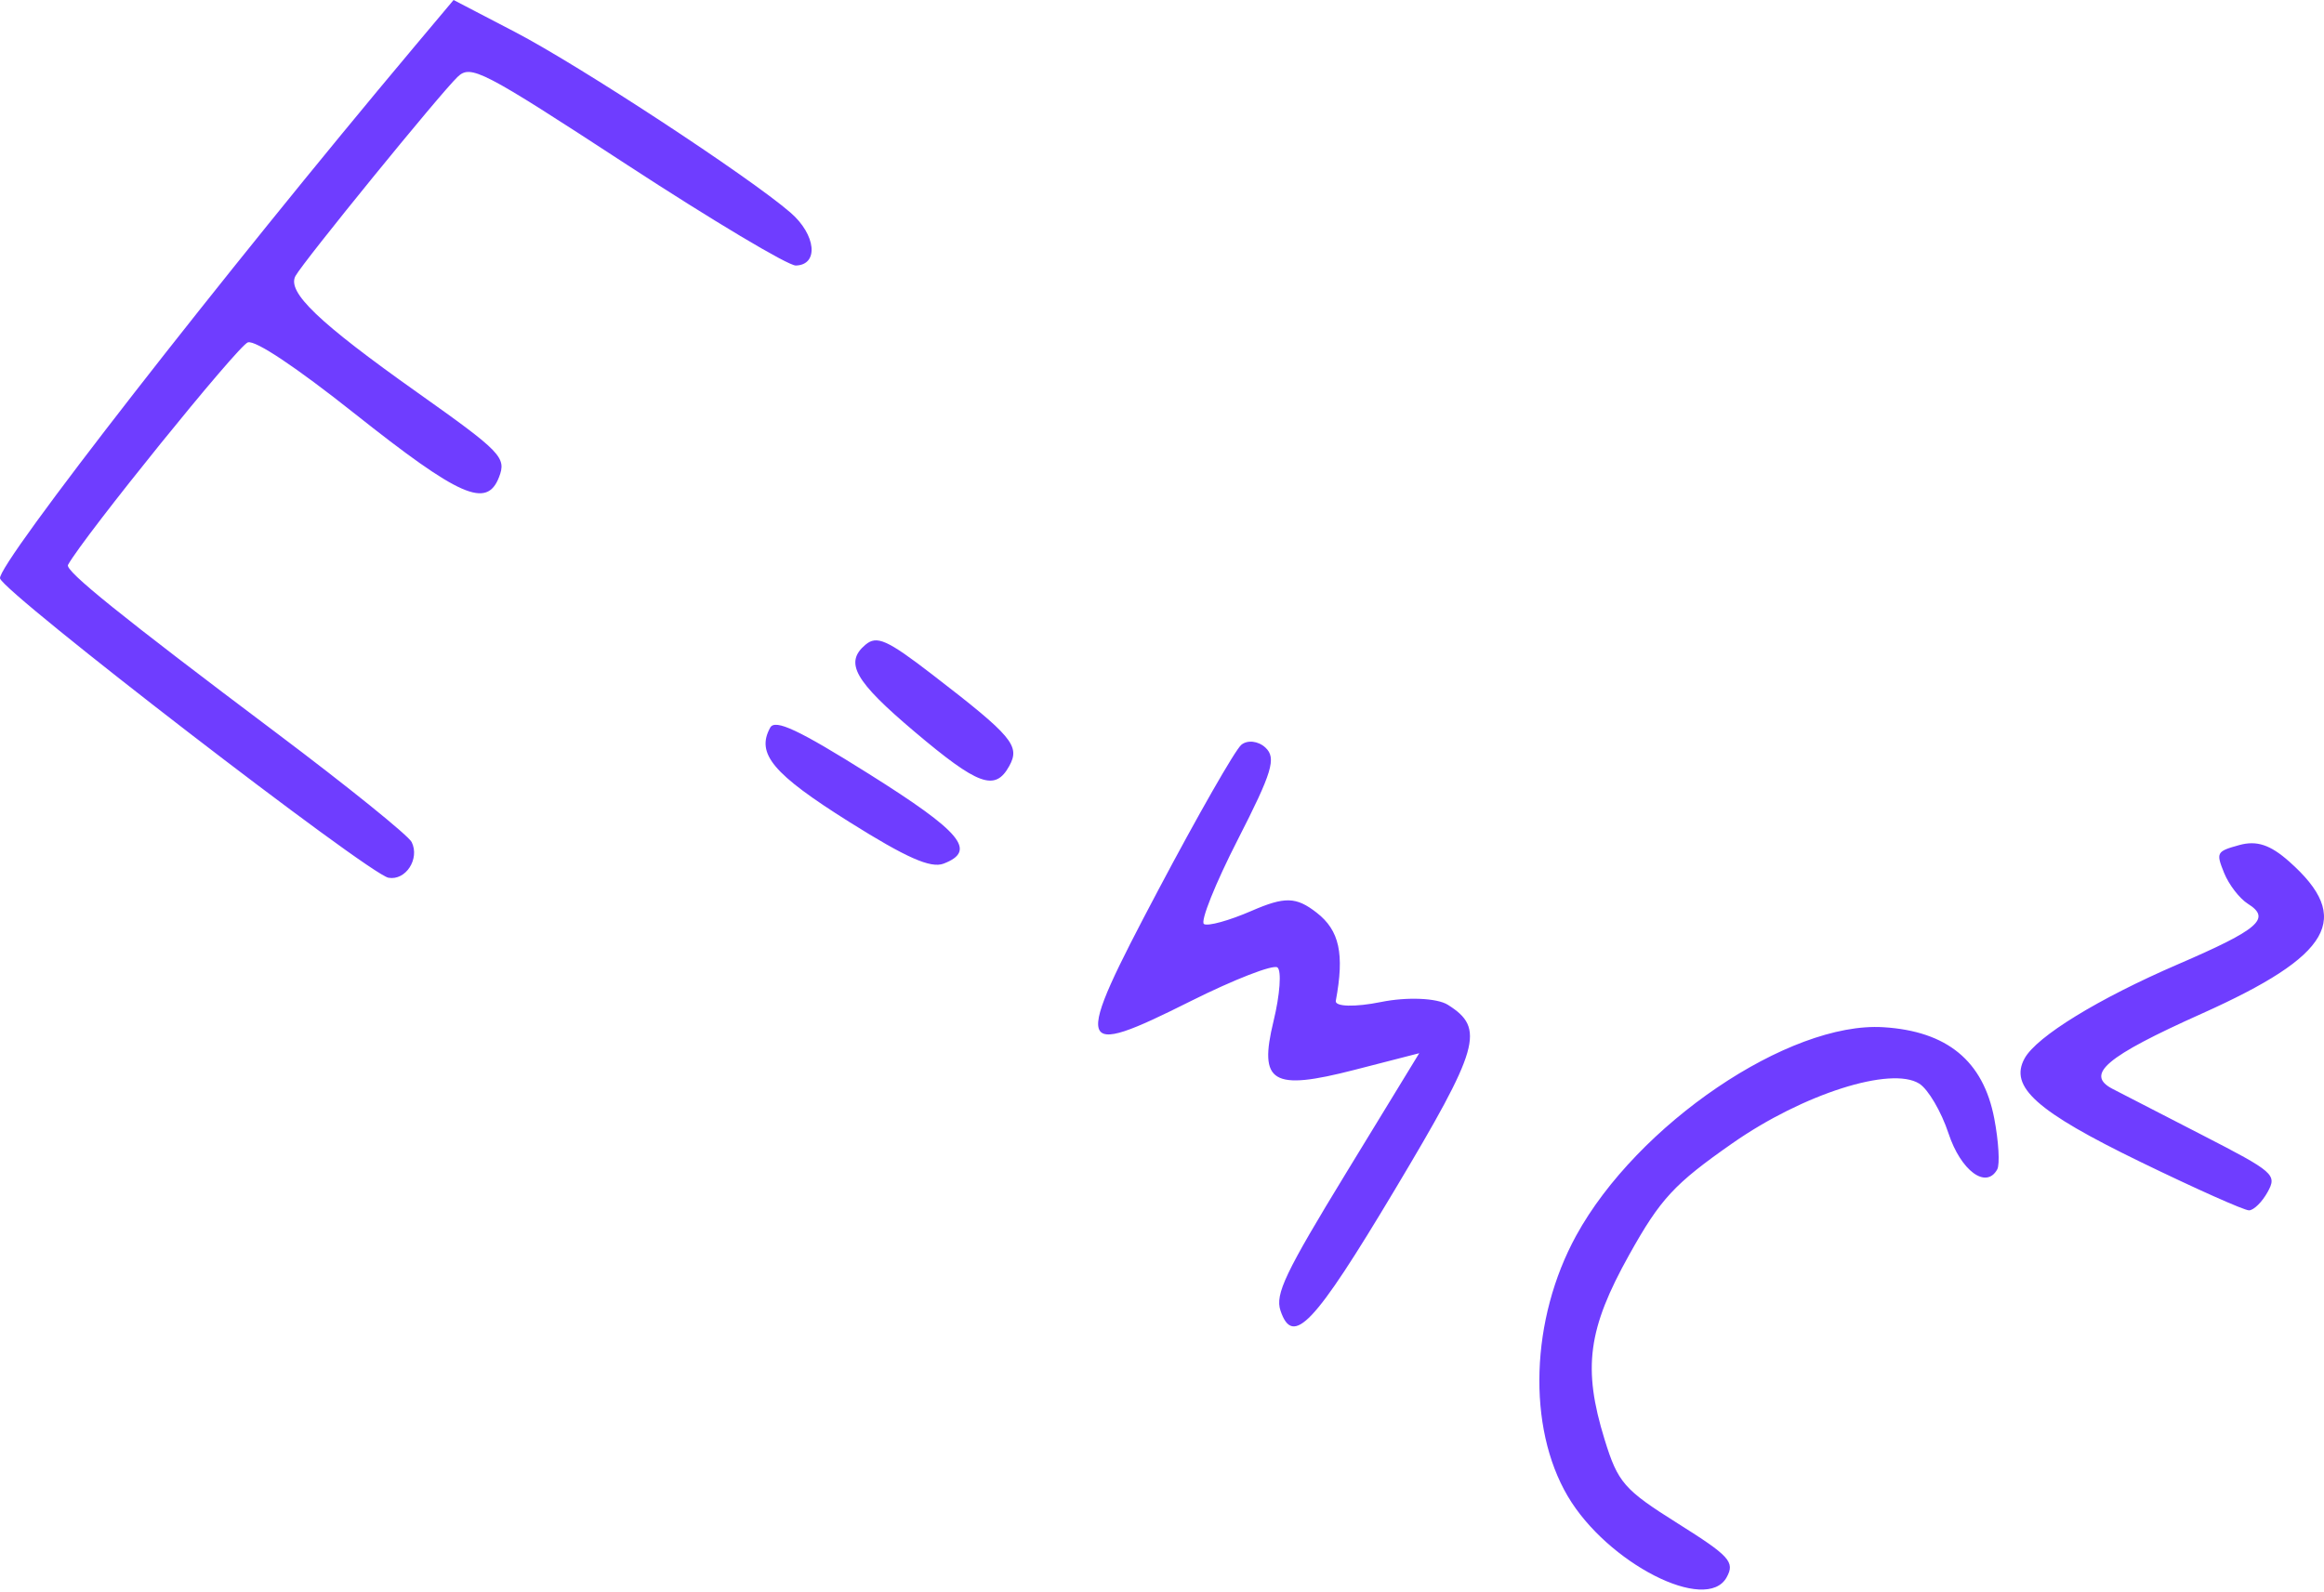 <?xml version="1.0" encoding="UTF-8"?> <svg xmlns="http://www.w3.org/2000/svg" width="578" height="396" viewBox="0 0 578 396" fill="none"> <path fill-rule="evenodd" clip-rule="evenodd" d="M556.943 210.227C551.255 211.798 551.103 212.078 553.159 217.165C554.337 220.083 557.002 223.538 559.081 224.844C564.917 228.511 561.827 231.185 541.719 239.869C521.853 248.446 506.554 257.834 503.539 263.294C499.631 270.37 506.47 276.475 532.418 289.084C546.06 295.713 558.177 301.122 559.35 301.102C560.522 301.085 562.604 299.033 563.979 296.542C566.366 292.22 565.626 291.577 547.659 282.339C537.309 277.016 527.308 271.868 525.435 270.895C518.493 267.296 523.726 262.87 547.566 252.179C579.95 237.656 585.254 228.427 569.323 214.309C564.624 210.144 561.259 209.036 556.943 210.227ZM128.109 7.967L112.809 -0L102.904 11.794C55.471 68.288 -0.86 140.604 0.01 143.89C0.976 147.539 91.72 217.486 96.624 218.36C100.902 219.125 104.449 213.66 102.386 209.485C101.586 207.862 86.475 195.662 68.81 182.376C29.895 153.109 16.106 141.988 16.912 140.528C20.805 133.478 59.335 85.809 61.66 85.167C63.599 84.632 73.576 91.291 88.114 102.821C114.333 123.623 121.064 126.591 124.111 118.703C126.004 113.808 124.714 112.469 103.884 97.703C79.2 80.206 71.288 72.64 73.495 68.643C75.522 64.973 109.447 23.298 113.798 19.134C117.088 15.985 119.807 17.396 155.897 40.962C177.116 54.816 196.031 66.109 197.926 66.056C203.714 65.9 202.961 58.391 196.605 52.89C186.288 43.961 144.123 16.305 128.109 7.967ZM468.419 255.542C444.939 254.08 407.165 279.71 392.007 307.387C380.635 328.154 379.769 355 389.915 372.218C399.739 388.89 424.41 401.487 429.431 392.395C431.539 388.578 430.209 387.113 417.245 378.967C403.902 370.583 402.39 368.847 399.075 358.097C393.596 340.331 394.891 330.628 405.2 312.148C412.981 298.205 416.397 294.516 430.919 284.376C448.432 272.149 470.325 265.172 477.343 269.582C479.55 270.968 482.822 276.541 484.613 281.96C487.685 291.263 493.972 295.907 496.73 290.913C497.417 289.669 497.083 283.964 495.99 278.238C493.253 263.924 484.27 256.529 468.419 255.542ZM308.708 185.307C307.178 186.604 297.902 202.836 288.094 221.376C266.717 261.784 267.22 263.524 296.081 249.085C306.912 243.665 316.643 239.881 317.706 240.672C318.77 241.467 318.335 247.479 316.739 254.032C313.004 269.387 316.393 271.426 336.871 266.155L352.975 262.01L334.906 291.611C319.626 316.646 317.091 321.96 318.47 326.052C321.548 335.166 326.768 329.648 346.858 296.051C368.064 260.586 369.429 255.831 360.087 249.962C357.396 248.271 349.913 247.96 343.458 249.273C337.004 250.584 331.95 250.451 332.226 248.972C334.41 237.282 333.144 231.46 327.459 227.041C322.359 223.073 319.551 223 311.244 226.612C305.718 229.014 300.408 230.482 299.438 229.873C298.471 229.265 302.248 219.831 307.834 208.905C316.429 192.093 317.49 188.576 314.739 185.995C312.951 184.319 310.237 184.01 308.708 185.307ZM215.224 160.408C209.966 164.873 212.542 169.422 227.482 182.049C243.291 195.409 247.494 196.935 251.003 190.582C253.795 185.525 251.832 183.19 231.902 167.832C220.61 159.134 218.063 157.999 215.224 160.408ZM191.559 181.01C187.984 187.484 192.209 192.529 211.195 204.458C225.434 213.405 231.48 216.078 234.688 214.847C243.021 211.641 239.159 207.014 216.02 192.475C198.655 181.564 192.775 178.809 191.559 181.01Z" fill="#6F3DFF"></path> </svg> 